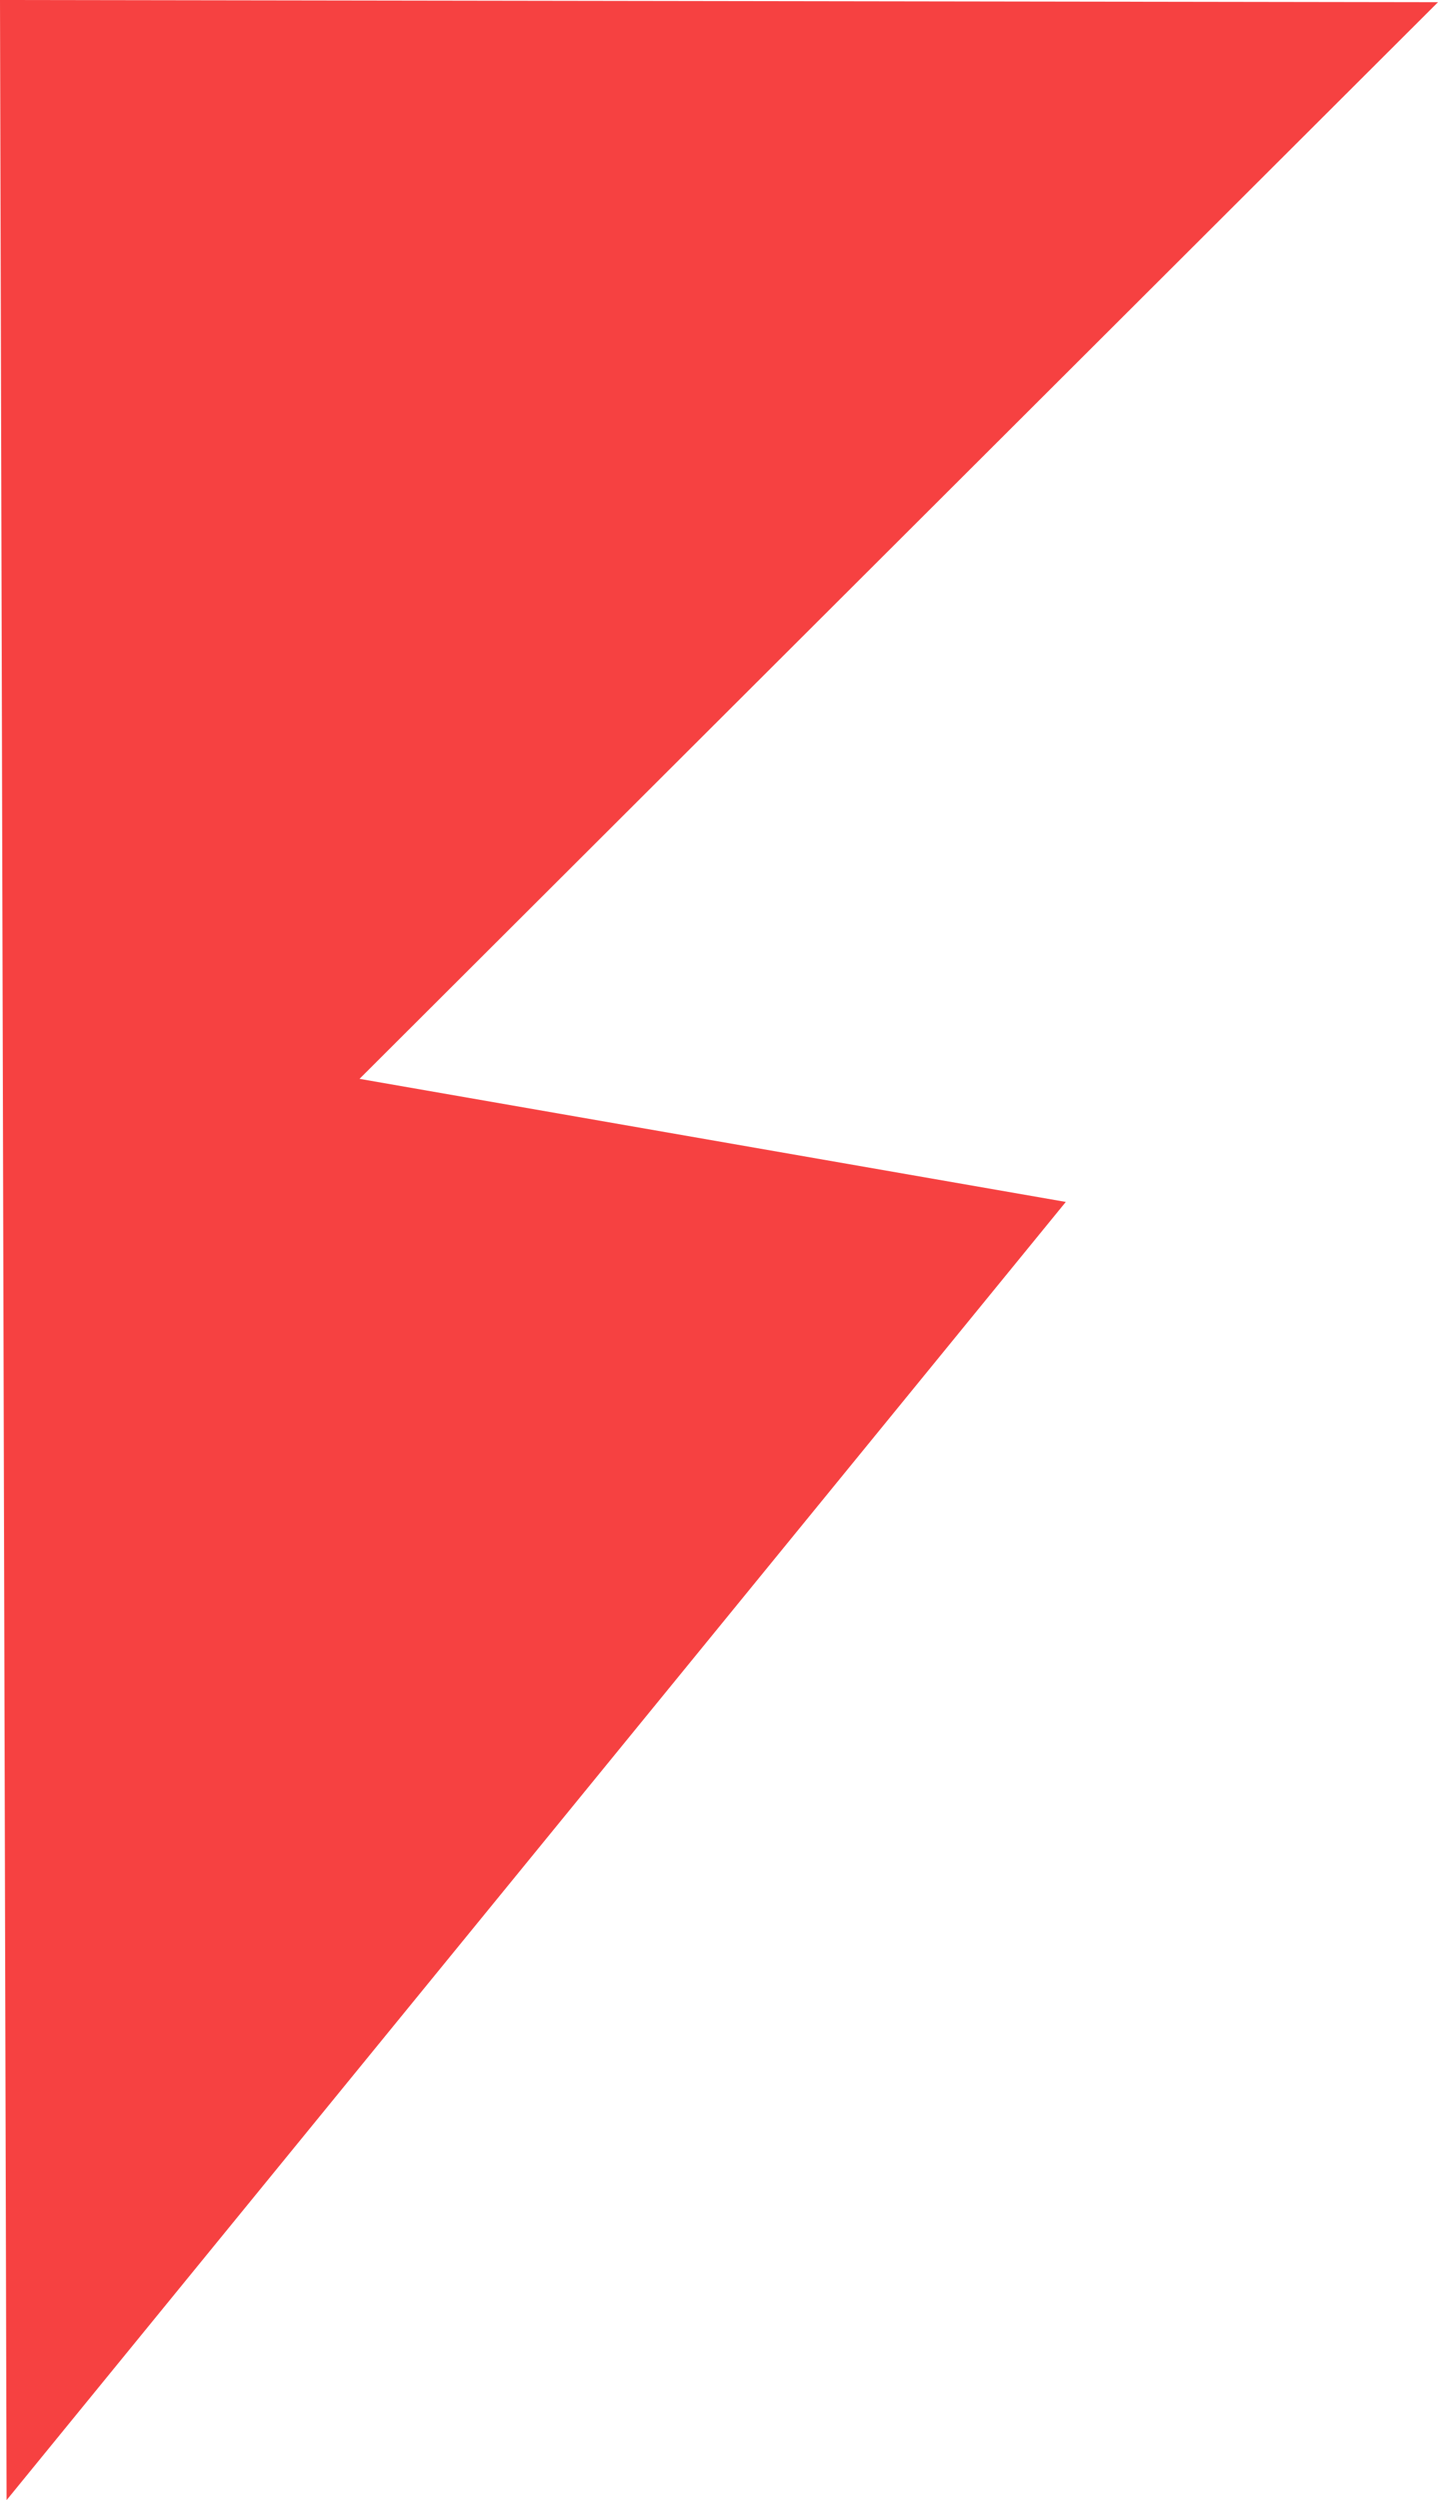 <svg xmlns="http://www.w3.org/2000/svg" id="Ebene_1" viewBox="0 0 484.88 842.96"><defs><style>      .st0 {        fill: #f64141;      }    </style></defs><polygon class="st0" points="0 0 484.88 .74 121.23 363.75 359.38 405.25 2.22 842.96 0 0"></polygon></svg>